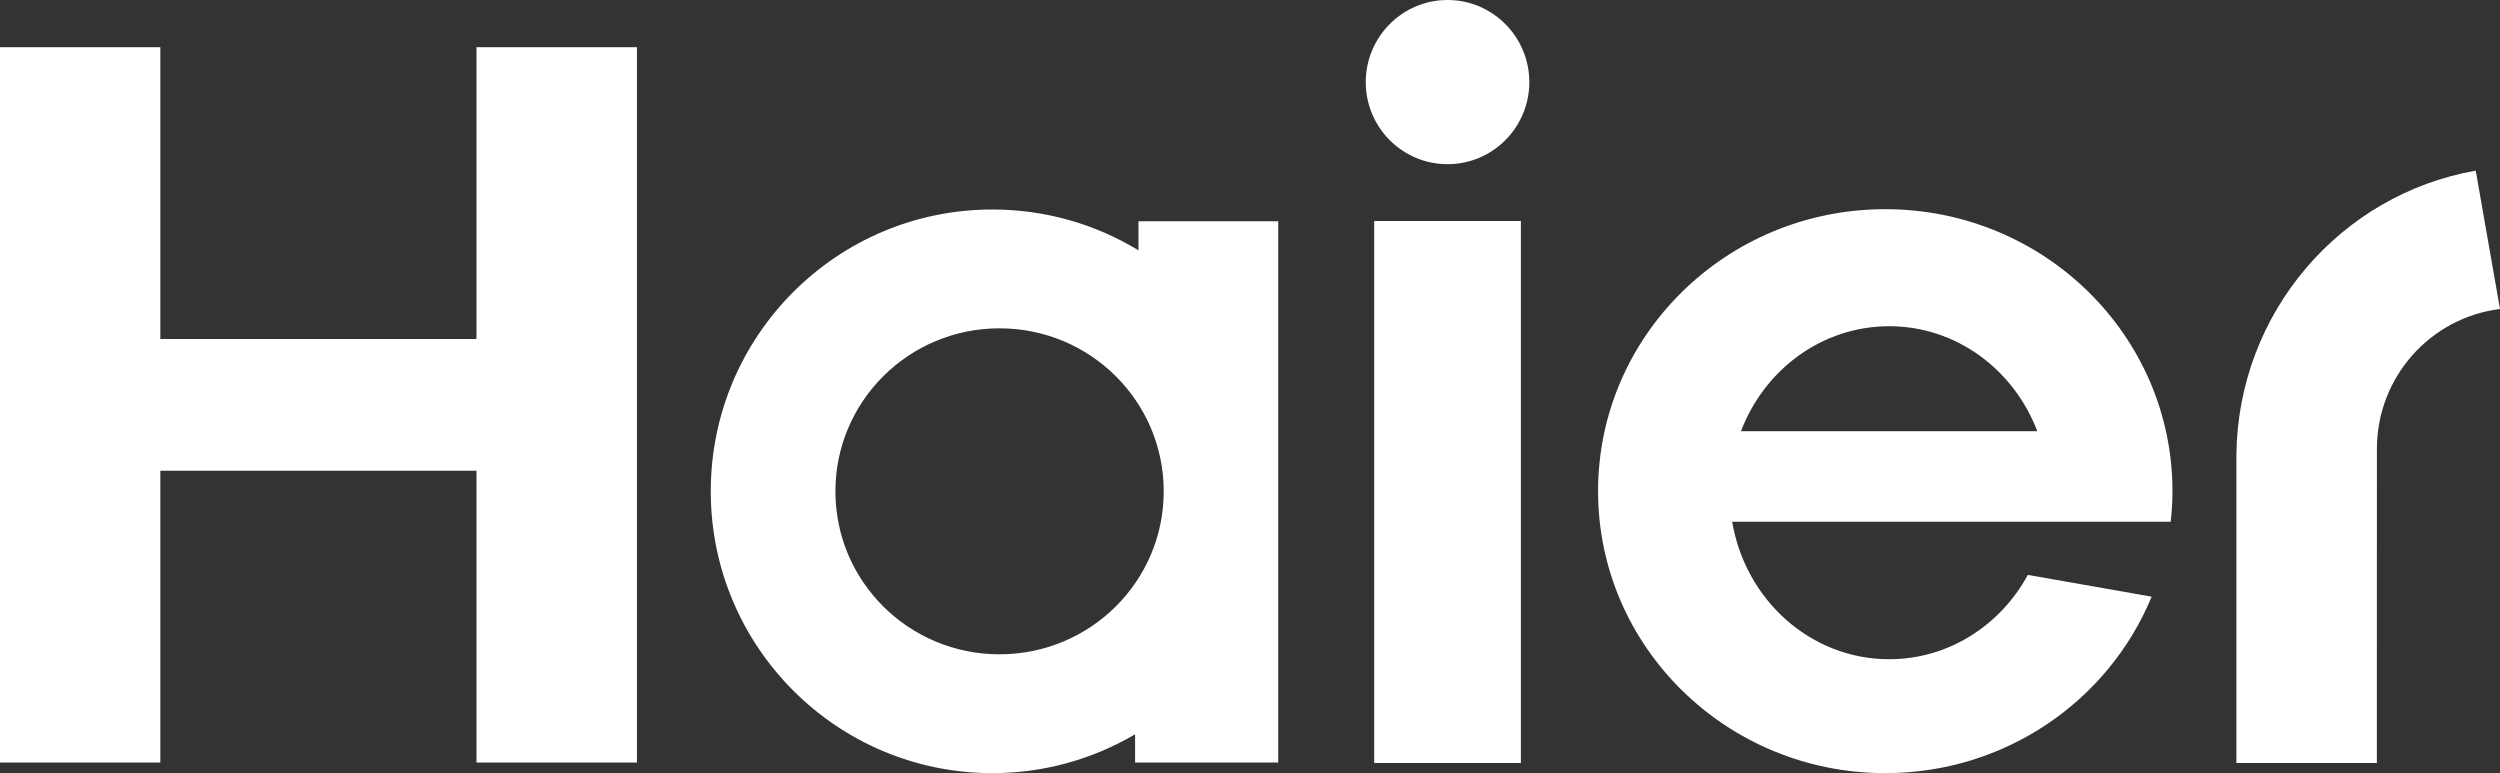 <svg width="1232" height="381" viewBox="0 0 1232 381" fill="none" xmlns="http://www.w3.org/2000/svg">
<rect x="0" y="0" width="1232" height="381" fill="#333333" stroke="none"/>
<path d="M1069.73 257.104C1070.27 252.145 1070.59 247.137 1070.59 242.065C1070.59 165.289 1007.22 103.086 929.044 103.086C850.887 103.086 787.53 165.289 787.53 242.065C787.53 318.817 850.889 380.997 929.044 380.997C988.5 380.997 1039.32 345.076 1060.33 294.04L999.323 283.308C985.81 308.14 960.238 324.867 931.008 324.867C892.209 324.867 860.079 295.566 853.616 257.102H1069.73V257.104ZM931.01 160.765C964.14 160.765 992.437 182.187 1003.99 212.511H857.944C869.463 182.189 897.822 160.765 931.01 160.765ZM677.206 108.907H749.487V376.007H677.206V108.907ZM713.373 0C691.06 0 673.046 18.186 673.046 40.496C673.046 62.771 691.06 80.909 713.373 80.909C735.596 80.909 753.649 62.771 753.649 40.496C753.649 18.186 735.596 0 713.373 0ZM79.01 167.057V23.269H0V375.768H79.01V231.975H234.81V375.768H313.885V23.269H234.81V167.057H79.01ZM561.046 109.031V123.362C540.037 110.582 515.418 103.24 489.038 103.24C412.412 103.24 350.264 165.404 350.264 242.12C350.264 318.82 412.412 381 489.038 381C513.765 381.029 538.05 374.419 559.377 361.854V375.77H629.905V109.031H561.046ZM492.563 322.445C447.843 322.445 411.691 286.515 411.691 242.151C411.691 197.75 447.841 161.794 492.563 161.794C537.272 161.794 573.483 197.75 573.483 242.151C573.481 286.515 537.271 322.445 492.563 322.445ZM1220.04 84.101C1153.48 95.76 1102.88 153.904 1102.1 224.031V376.005H1171.31L1171.34 221.174C1171.34 185.729 1197.84 156.477 1232 152.28L1220.04 84.101Z" fill="white"/>
</svg>
